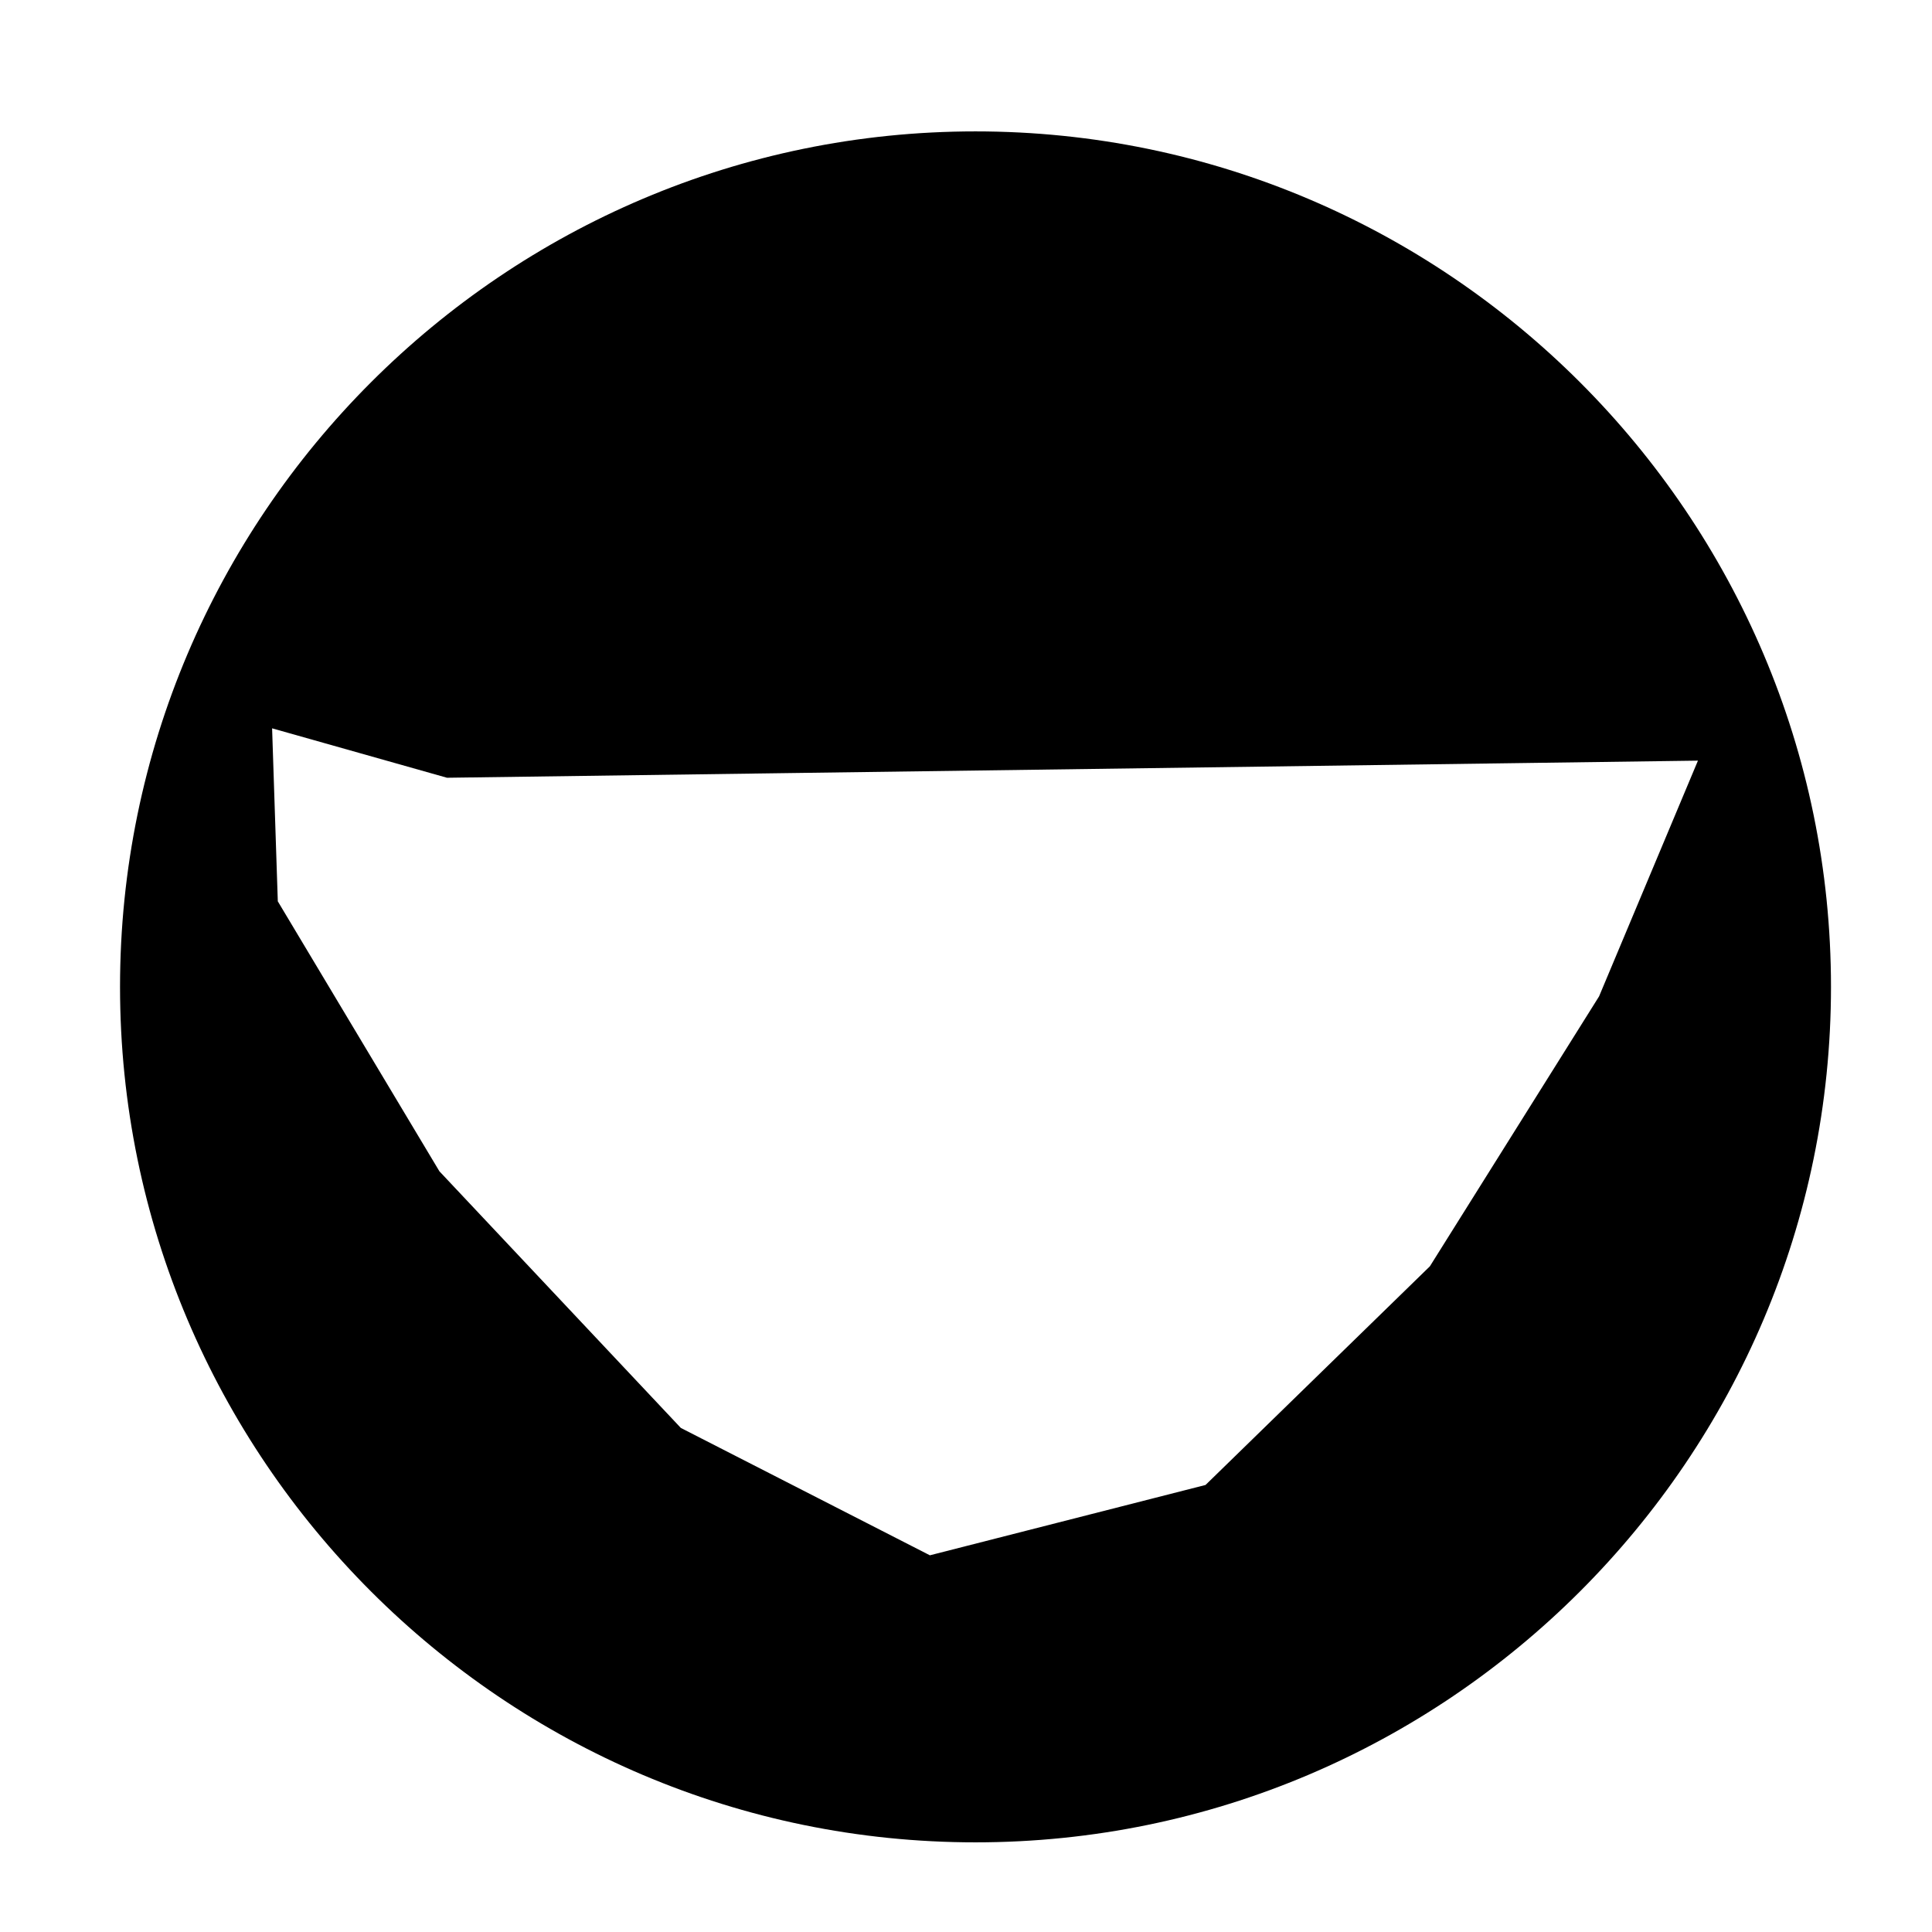 <?xml version="1.0" encoding="UTF-8"?>
<!-- Uploaded to: ICON Repo, www.svgrepo.com, Generator: ICON Repo Mixer Tools -->
<svg fill="#000000" width="800px" height="800px" version="1.1" viewBox="144 144 512 512" xmlns="http://www.w3.org/2000/svg">
 <path d="m402.52 178.82c-124.95 0-226.71 101.77-226.71 226.71 0 124.95 101.77 226.71 226.71 226.71s226.71-101.77 226.71-226.71c0-124.95-101.77-226.71-226.71-226.71zm165.25 229.23-44.84 71.539-59.449 57.941-73.051 18.641-66-33.754-63.984-68.016-42.824-71.539-1.512-45.848 46.352 13.098 331.51-4.535z"/>
</svg>